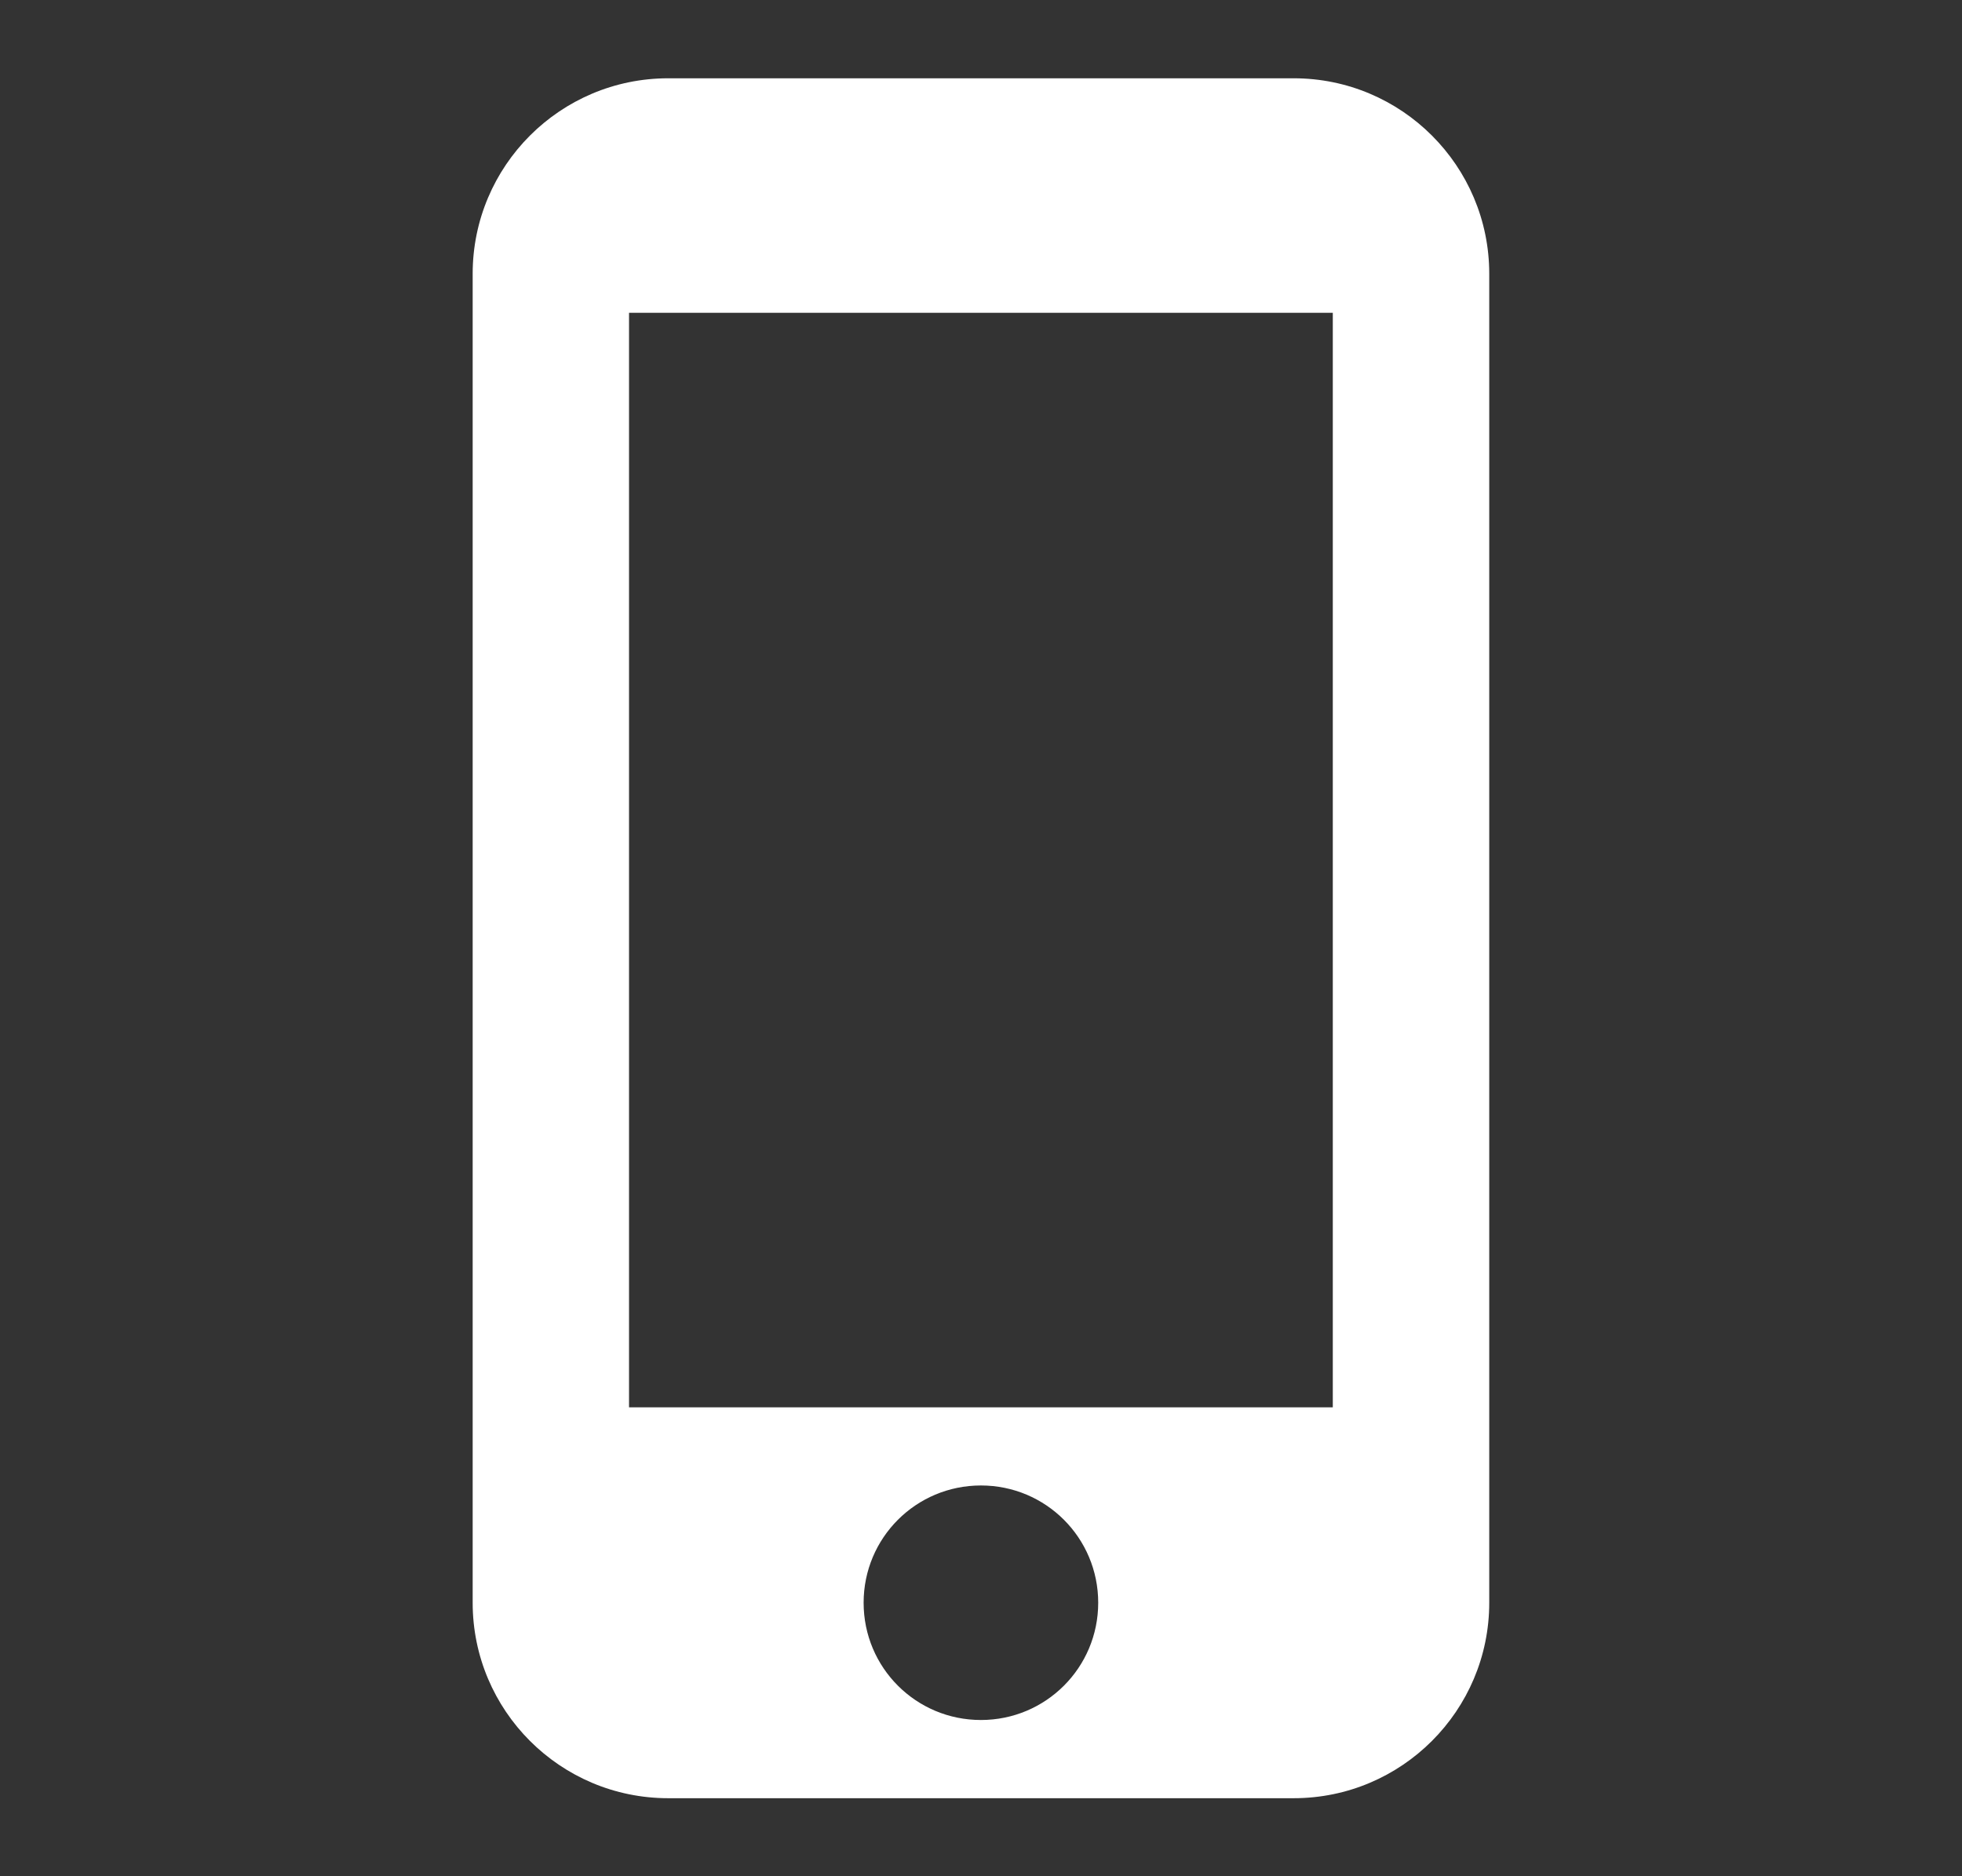 <?xml version="1.0" encoding="UTF-8"?>
<svg xmlns="http://www.w3.org/2000/svg" width="23" height="22" viewBox="0 0 23 22" fill="none">
  <rect x="0" y="0" width="23" height="22" fill="#333333" stroke="none"/>
  <path fill-rule="evenodd" clip-rule="evenodd" d="M15.166 0.918H7.833C6.568 0.918 5.541 1.945 5.541 3.21V18.793C5.541 20.058 6.568 21.085 7.833 21.085H15.166C16.431 21.085 17.458 20.058 17.458 18.793V3.21C17.458 1.945 16.431 0.918 15.166 0.918ZM11.499 20.168C10.738 20.168 10.124 19.554 10.124 18.793C10.124 18.032 10.738 17.418 11.499 17.418C12.26 17.418 12.874 18.032 12.874 18.793C12.874 19.554 12.26 20.168 11.499 20.168ZM7.374 16.502H15.624V3.668H7.374V16.502Z" fill="white"></path>
</svg>
